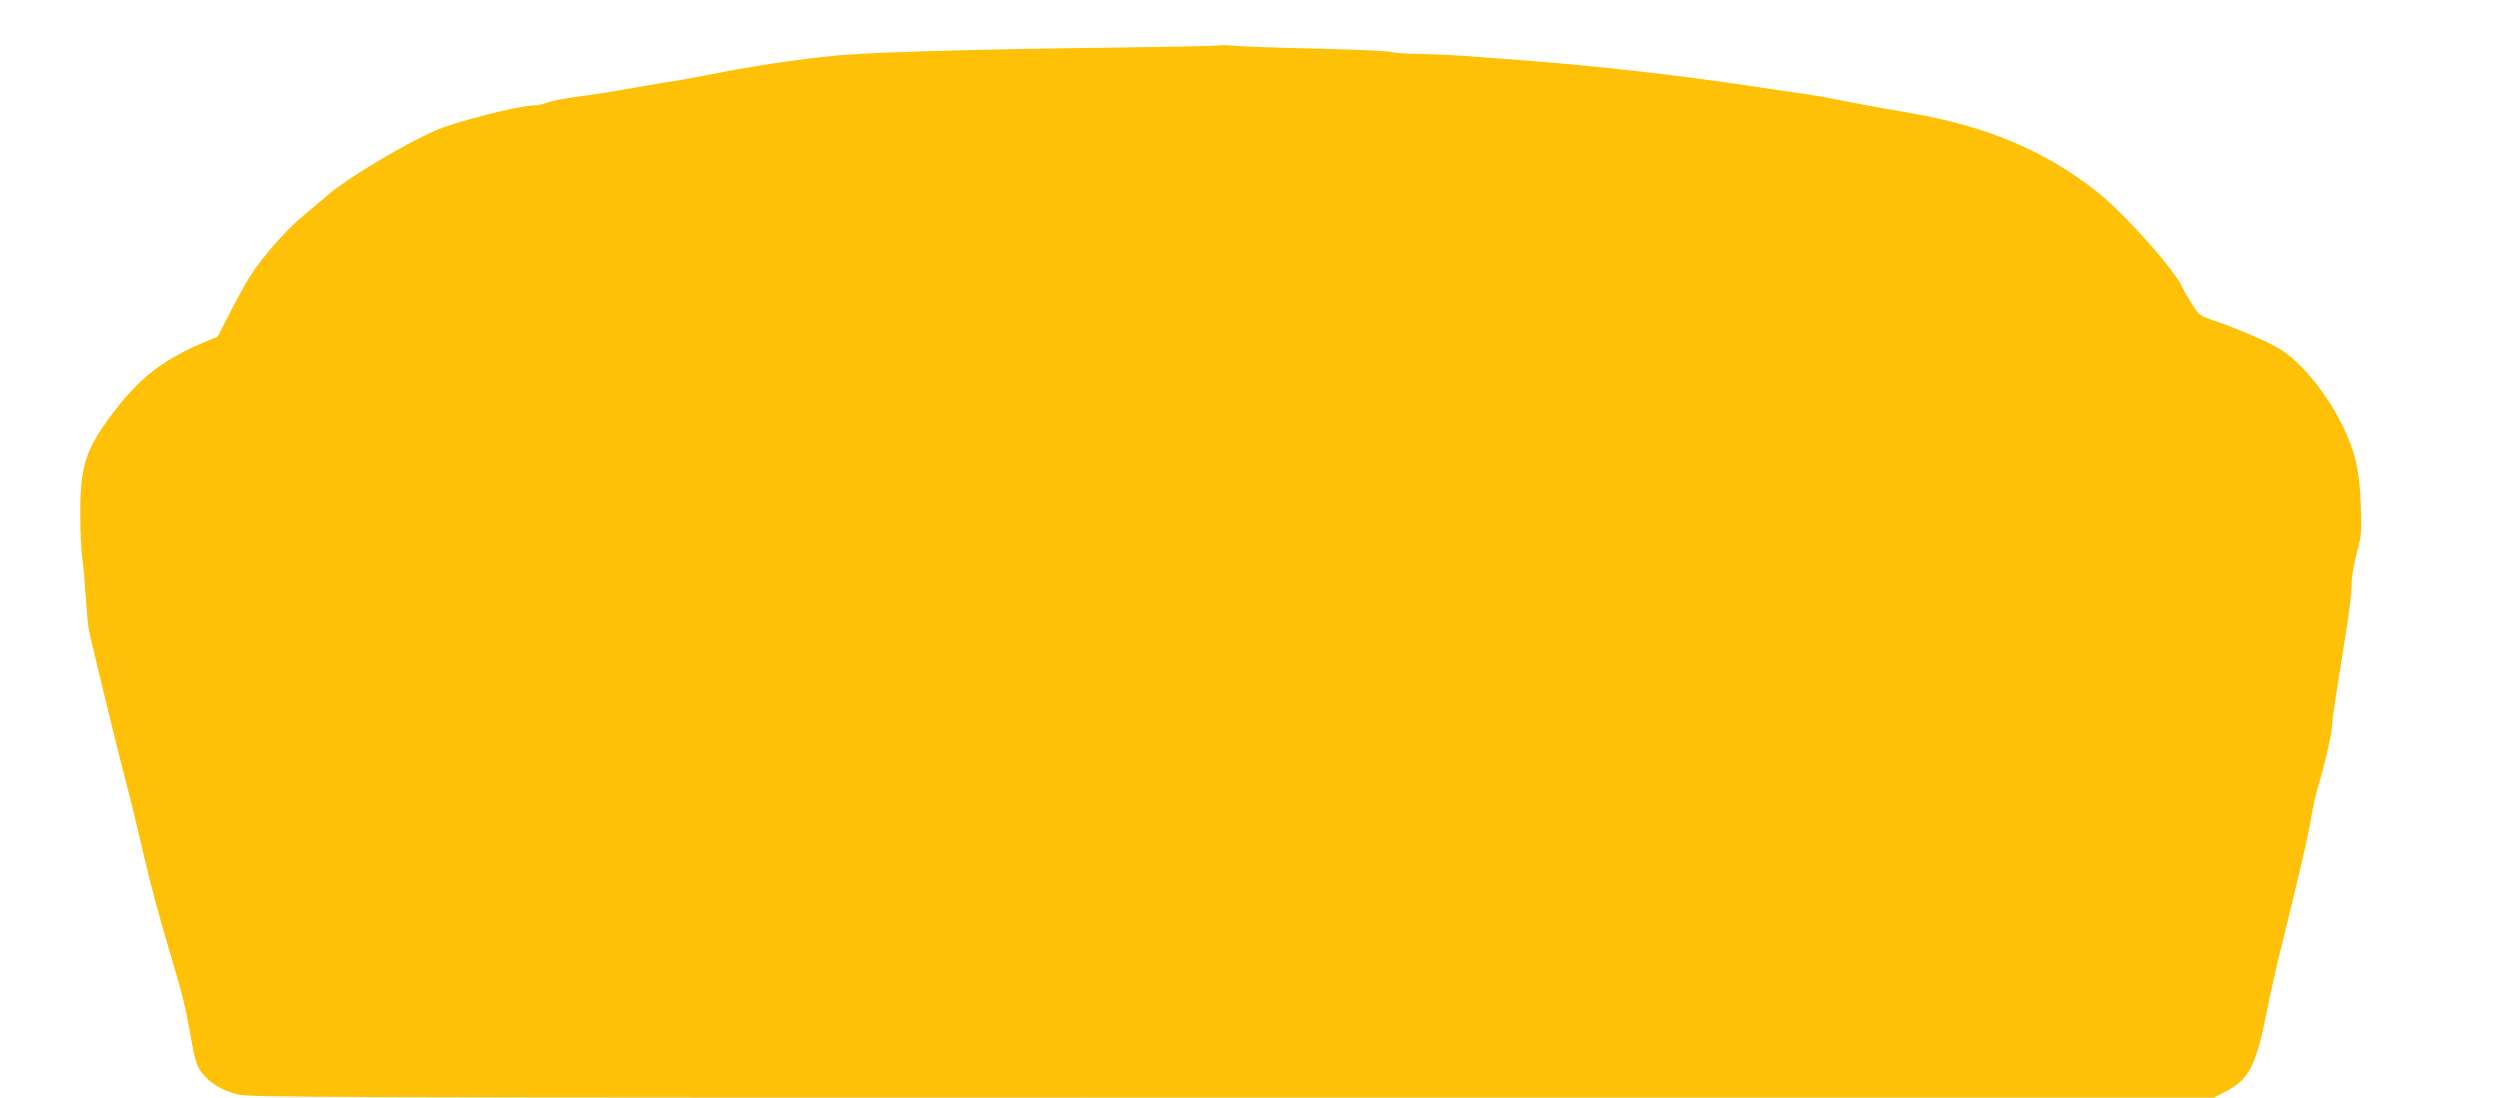 <?xml version="1.0" standalone="no"?>
<!DOCTYPE svg PUBLIC "-//W3C//DTD SVG 20010904//EN"
 "http://www.w3.org/TR/2001/REC-SVG-20010904/DTD/svg10.dtd">
<svg version="1.0" xmlns="http://www.w3.org/2000/svg"
 width="1280pt" height="562pt" viewBox="0 0 1280 562"
 preserveAspectRatio="xMidYMid meet">
<g transform="translate(0,562) scale(0.1,-0.1)"
fill="#ffc107" stroke="none">
<path d="M6240 5387 c-3 -2 -248 -7 -545 -11 -576 -6 -1148 -21 -1360 -36
-155 -11 -416 -47 -640 -90 -27 -5 -84 -16 -125 -24 -41 -8 -133 -24 -205 -35
-71 -12 -166 -28 -210 -36 -44 -8 -133 -22 -198 -30 -66 -9 -135 -22 -154 -30
-20 -8 -52 -15 -72 -15 -79 -1 -403 -84 -506 -130 -161 -72 -441 -239 -540
-323 -44 -37 -108 -91 -142 -120 -81 -67 -209 -214 -263 -302 -24 -39 -71
-123 -104 -189 l-61 -119 -85 -36 c-202 -87 -322 -182 -456 -361 -137 -183
-164 -269 -163 -514 0 -89 5 -188 10 -221 5 -33 13 -123 18 -200 5 -77 12
-151 15 -165 20 -98 155 -647 191 -785 22 -83 57 -225 94 -385 32 -140 79
-314 137 -508 56 -185 74 -259 100 -407 19 -111 30 -148 52 -180 40 -57 108
-100 192 -119 66 -15 494 -16 5094 -16 l5022 0 66 35 c113 60 149 130 203 400
18 94 52 244 75 335 62 251 65 266 98 405 32 136 43 187 62 295 6 36 22 101
35 145 32 108 65 256 65 289 0 26 23 176 75 503 14 83 25 181 25 216 0 39 11
106 26 164 25 91 26 108 21 248 -6 176 -27 267 -88 395 -84 174 -215 336 -329
405 -61 37 -226 107 -338 145 -70 23 -74 27 -110 85 -21 33 -41 68 -45 77 -32
85 -298 384 -444 499 -256 202 -550 328 -923 395 -47 8 -146 26 -220 39 -74
13 -164 31 -200 38 -36 8 -119 22 -185 31 -66 10 -194 28 -285 42 -335 49
-716 93 -1035 118 -366 30 -479 37 -615 40 -75 1 -141 6 -149 10 -7 5 -176 12
-374 17 -199 4 -393 11 -432 15 -38 3 -72 4 -75 1z"/>
</g>
</svg>
